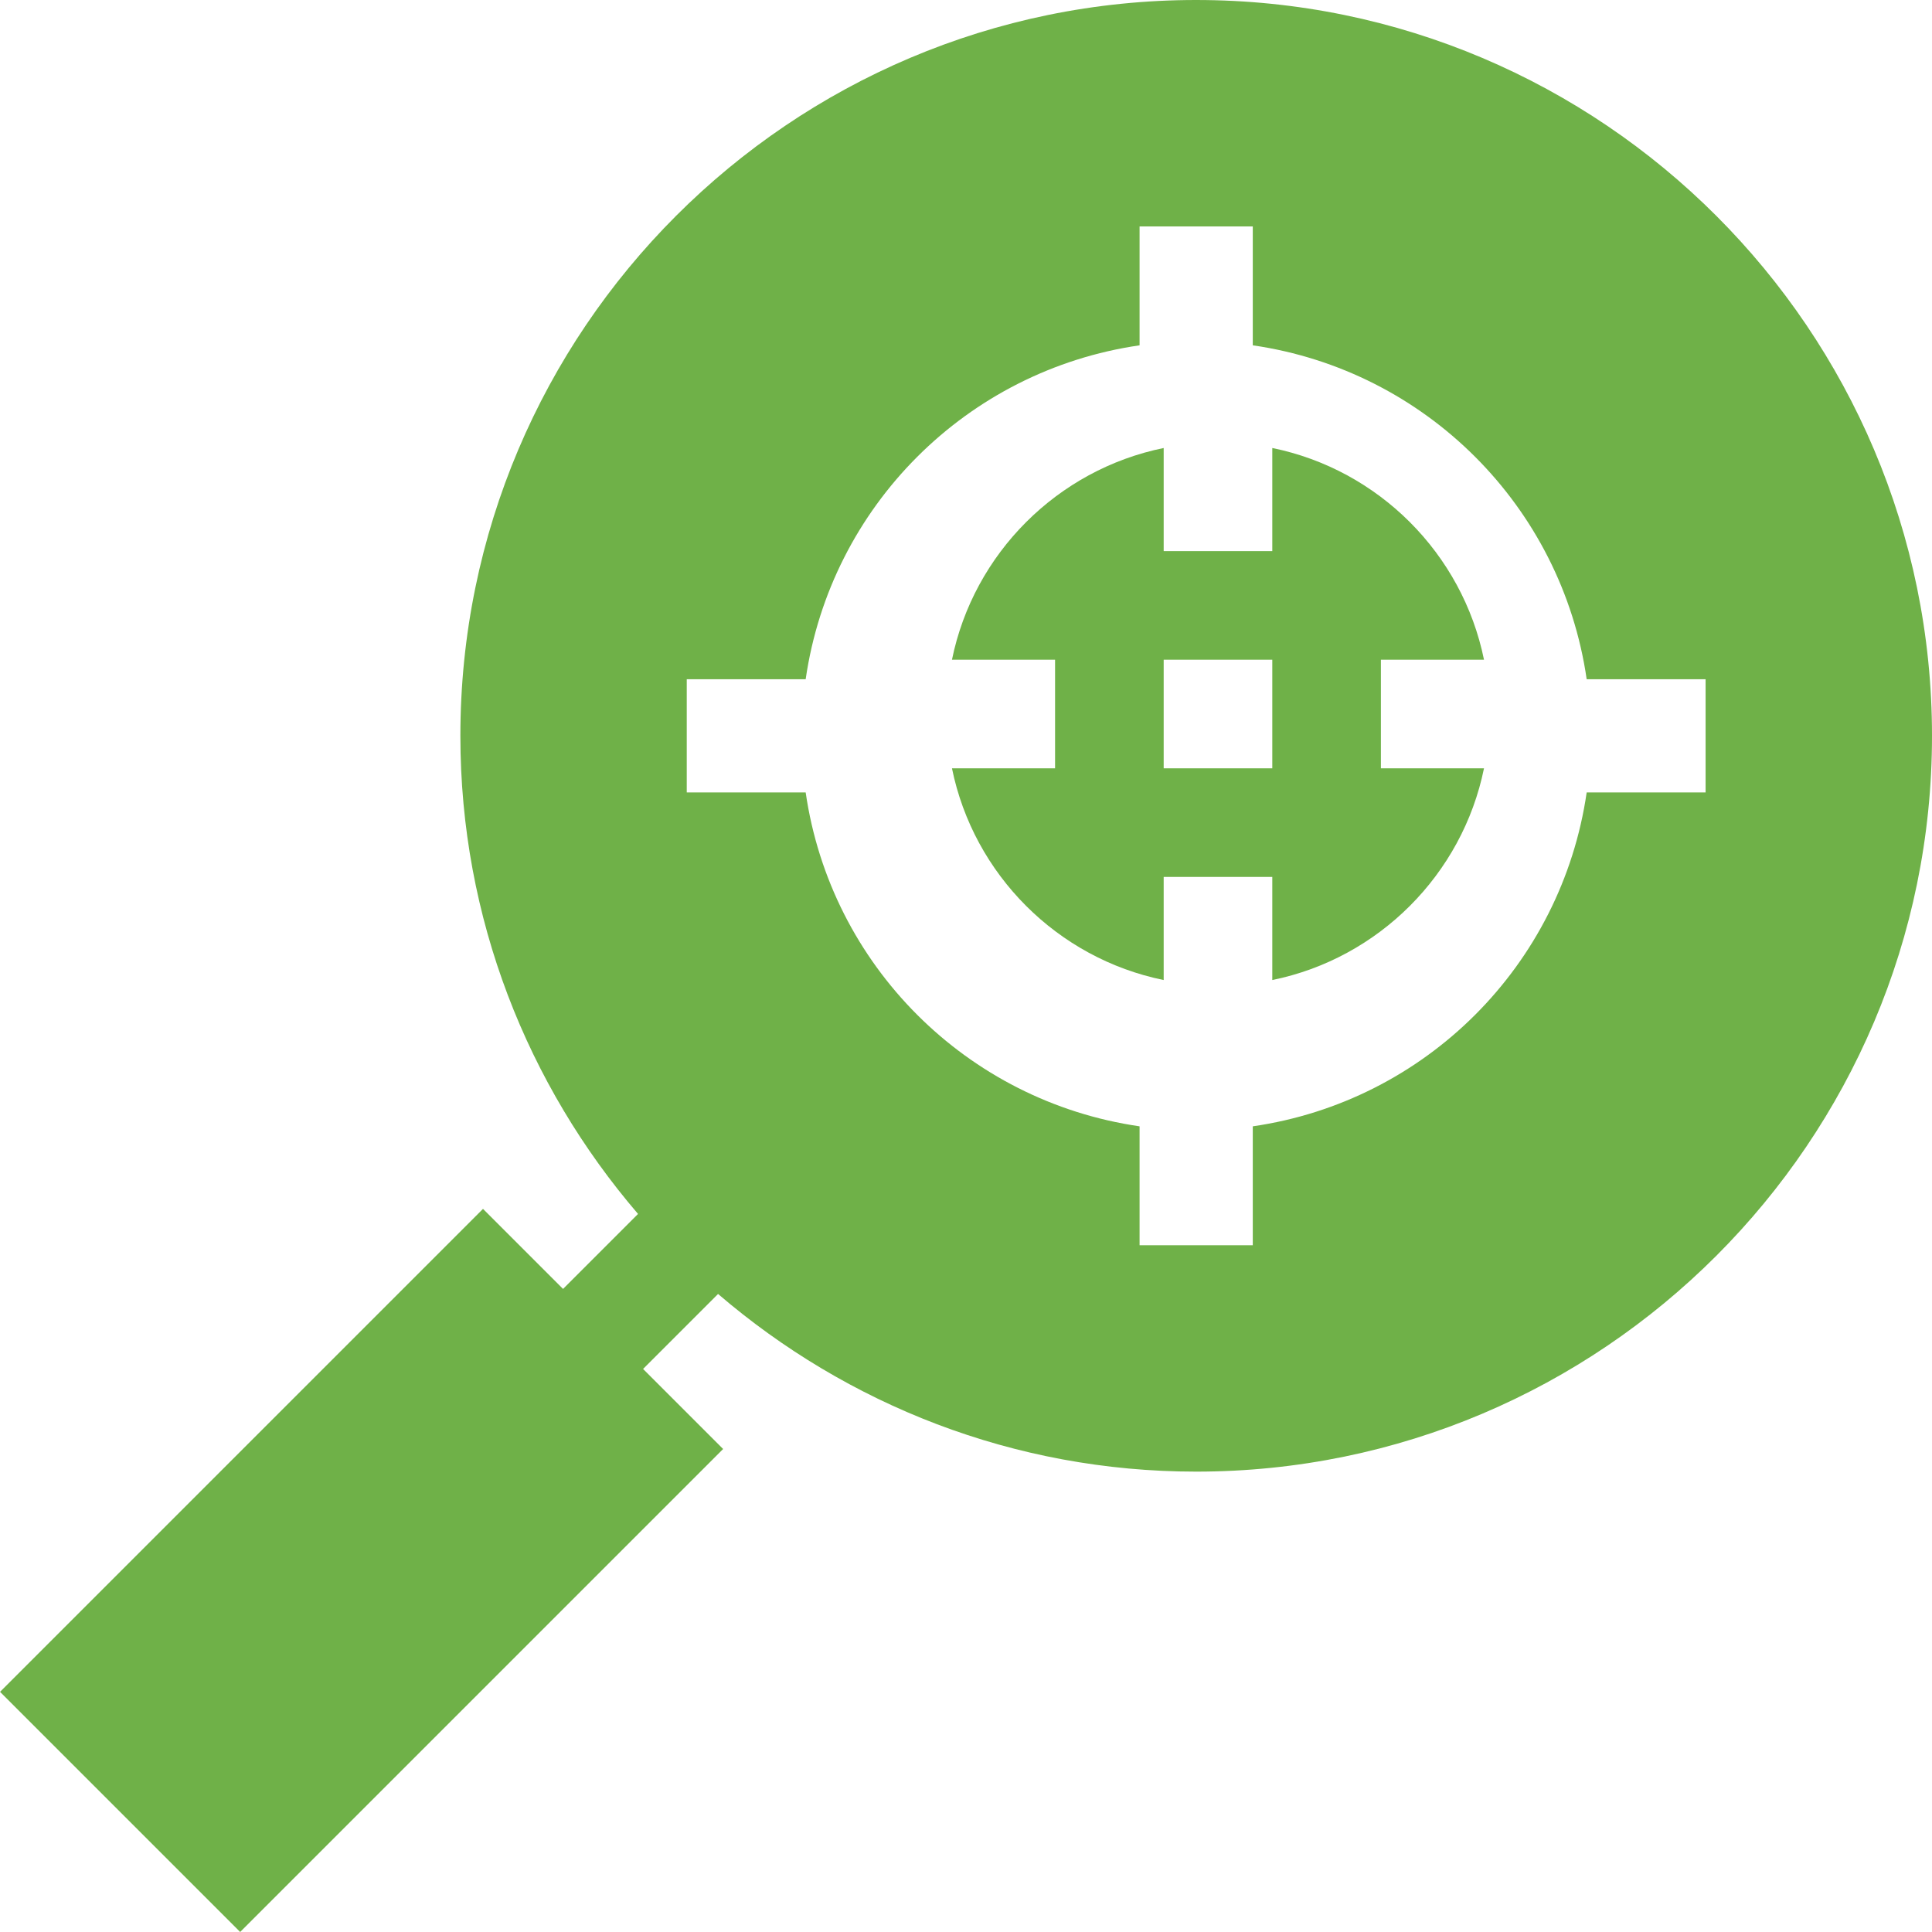 <svg height="69" viewBox="0 0 69 69" width="69" xmlns="http://www.w3.org/2000/svg"><g fill="#6fb148"><path d="m53 23.561c-.773-3.794-3.767-6.788-7.561-7.561v3.682h-3.879v-3.682c-3.794.773-6.788 3.767-7.561 7.561h3.682v3.879h-3.682c.773 3.794 3.767 6.788 7.561 7.561v-3.682h3.879v3.682c3.794-.773 6.788-3.767 7.561-7.561h-3.682v-3.879zm-7.561 3.879h-3.879v-3.879h3.879z"/><path d="m42.721 0c-14.49 0-26.279 11.789-26.279 26.279 0 6.519 2.4 12.478 6.345 17.076l-2.678 2.678-2.859-2.859-17.249 17.249 8.576 8.576 17.249-17.249-2.859-2.859 2.678-2.678c4.598 3.945 10.558 6.345 17.076 6.345 14.49 0 26.279-11.789 26.279-26.279s-11.789-26.279-26.279-26.279zm18.193 28.301h-4.247c-.895 6.173-5.751 11.03-11.925 11.925v4.247h-4.043v-4.247c-6.173-.895-11.03-5.751-11.925-11.925h-4.247v-4.043h4.247c.895-6.173 5.751-11.03 11.925-11.925v-4.247h4.043v4.247c6.173.895 11.03 5.751 11.925 11.925h4.247z"/></g></svg>